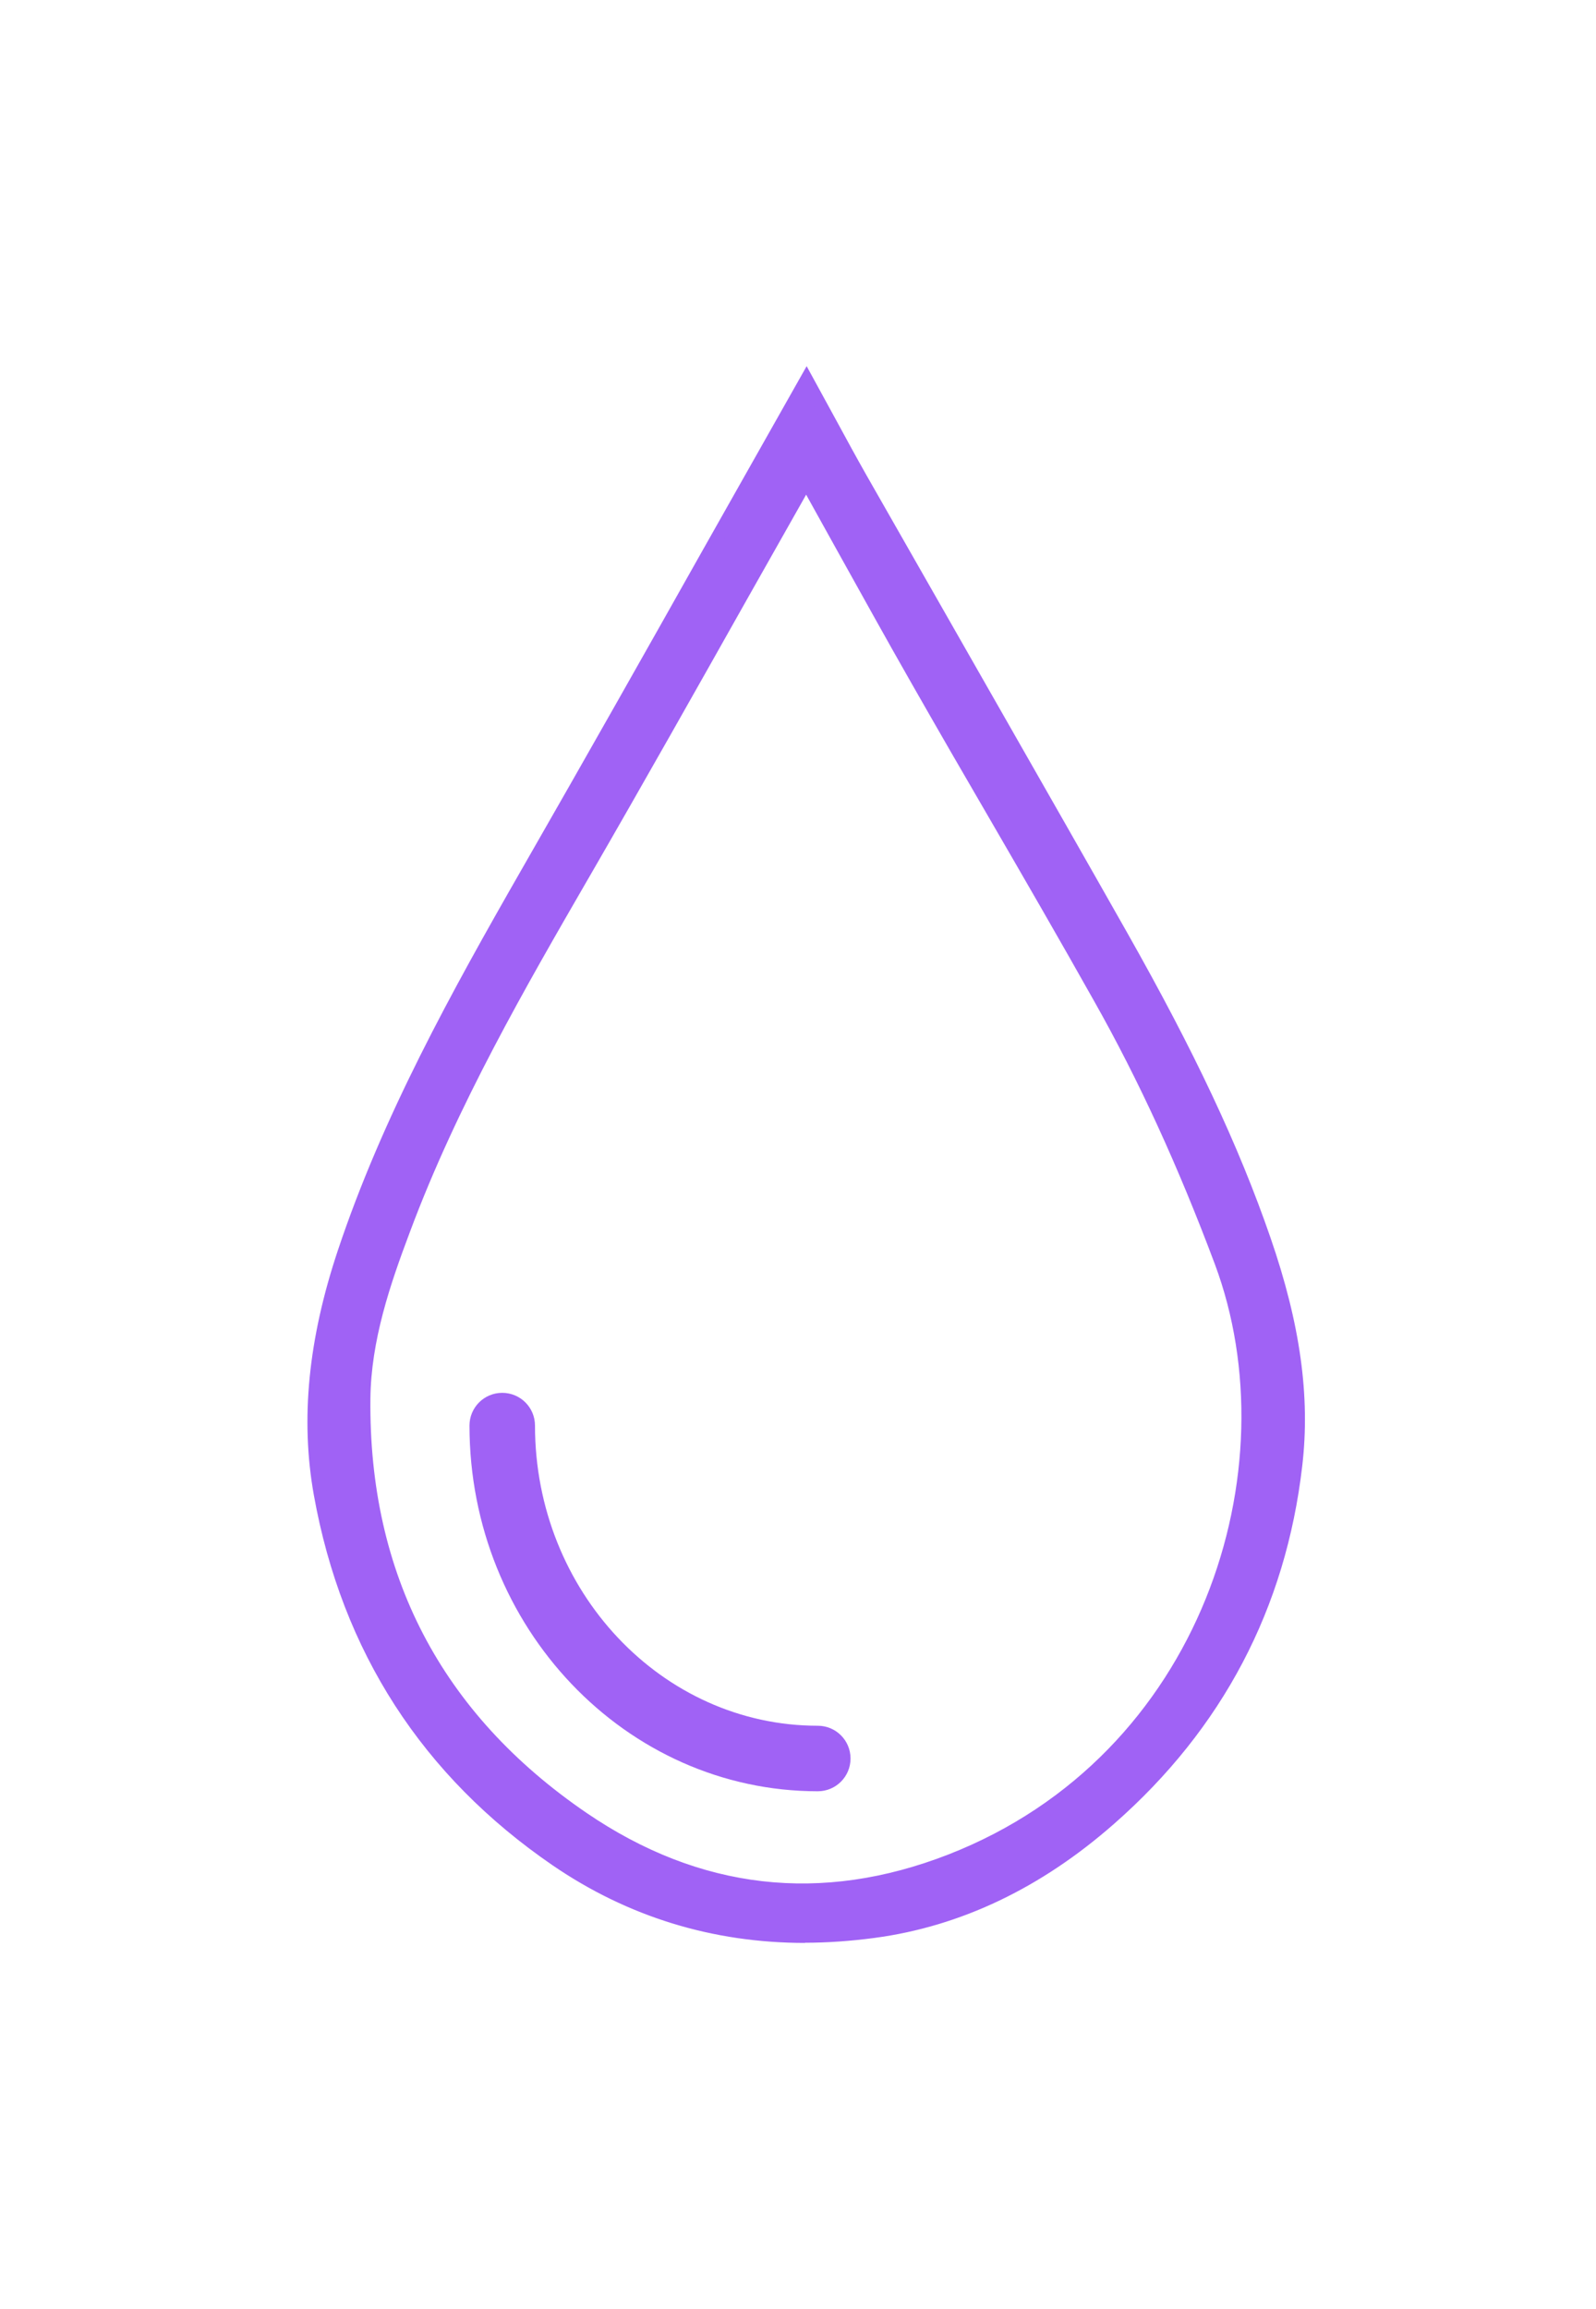 <svg xmlns="http://www.w3.org/2000/svg" id="Laag_1" viewBox="0 0 96 138.86"><defs><style>      .st0 {        fill: #a062f5;      }    </style></defs><g><path class="st0" d="M67.46,56.28c-3.22-5.68-6.45-11.34-9.69-17.01l-5.98-10.49c-.6-1.06-1.18-2.13-1.78-3.24l-1.48-2.71-5.9,10.47c-3.6,6.38-7.2,12.76-10.85,19.11-4.3,7.49-8.38,14.87-11.06,22.89-1.77,5.29-2.24,10.05-1.43,14.55,1.66,9.28,6.44,16.68,14.2,22,4.45,3.05,9.47,4.59,14.94,4.59,1.36,0,2.74-.09,4.15-.28,5.09-.68,9.87-2.96,14.2-6.76,6.45-5.66,10.22-12.82,11.19-21.28.48-4.12-.12-8.43-1.9-13.56-1.91-5.53-4.56-11.16-8.6-18.29h0ZM35.05,52.63c3.24-5.6,6.42-11.24,9.6-16.88l3.85-6.82,1.65,2.97c1.69,3.05,3.36,6.06,5.06,9.04,1.55,2.72,3.12,5.44,4.7,8.15,2.1,3.62,4.2,7.25,6.25,10.9,2.71,4.82,5.1,10.01,7.29,15.88,4.68,12.51-.73,29.97-16.25,36.02-7.78,3.03-15.22,2.18-22.14-2.54-8.85-6.05-13.29-14.55-13.18-25.26.04-3.53,1.2-6.92,2.39-10.1,2.87-7.71,7.07-14.96,10.78-21.36Z"></path><path class="st0" d="M48.42,116.84c-5.55,0-10.65-1.57-15.17-4.66-7.84-5.37-12.68-12.86-14.37-22.26-.82-4.57-.34-9.4,1.45-14.75,2.68-8.02,6.78-15.44,11.09-22.96,3.81-6.64,7.6-13.35,10.84-19.11l6.26-11.08,1.82,3.33c.6,1.11,1.18,2.17,1.78,3.23l8.16,14.3c2.51,4.4,5.02,8.79,7.51,13.19h0c4.05,7.16,6.72,12.82,8.63,18.36,1.79,5.18,2.4,9.55,1.91,13.73-.99,8.55-4.79,15.79-11.32,21.52-4.39,3.86-9.23,6.17-14.41,6.86-1.43.19-2.84.29-4.2.29h.02ZM48.52,23.64l-5.56,9.85c-3.25,5.77-7.04,12.47-10.84,19.11-4.3,7.49-8.37,14.87-11.03,22.82-1.75,5.22-2.21,9.92-1.42,14.36,1.65,9.18,6.37,16.49,14.03,21.74,5.46,3.74,11.73,5.18,18.82,4.24,5.01-.67,9.72-2.92,13.99-6.67,6.38-5.6,10.1-12.67,11.07-21.03.47-4.06-.13-8.31-1.88-13.38-1.89-5.49-4.54-11.11-8.57-18.22h0c-2.49-4.4-5-8.8-7.51-13.19l-8.17-14.3c-.6-1.06-1.19-2.13-1.79-3.24l-1.14-2.09h0ZM48.25,114.06c-4.64,0-9.13-1.46-13.41-4.39-8.97-6.13-13.46-14.74-13.35-25.58.04-3.61,1.22-7.04,2.41-10.23,2.87-7.72,7.07-14.97,10.77-21.37l.37.14-.34-.2c3.33-5.75,6.66-11.66,9.59-16.88l4.19-7.44,2.55,4.58c1.5,2.71,2.99,5.38,4.51,8.04,1.55,2.73,3.12,5.44,4.69,8.15,2.07,3.57,4.2,7.25,6.26,10.91,2.71,4.81,5.11,10.03,7.32,15.94,4.74,12.68-.74,30.39-16.47,36.53-3.09,1.2-6.12,1.8-9.09,1.8h0ZM48.5,29.73l-3.51,6.21c-2.94,5.22-6.27,11.13-9.6,16.89l-.03.05c-3.68,6.37-7.87,13.59-10.72,21.25-1.18,3.13-2.32,6.48-2.36,9.97-.11,10.56,4.26,18.95,13,24.92,6.8,4.64,14.13,5.48,21.77,2.5,15.29-5.97,20.63-23.18,16.02-35.51-2.2-5.87-4.57-11.05-7.27-15.83-2.05-3.65-4.18-7.33-6.25-10.9-1.58-2.71-3.15-5.43-4.7-8.15-1.52-2.66-3-5.34-4.51-8.05l-1.86-3.35h.02Z"></path></g><path class="st0" d="M49.19,107.72c-11.55,0-20.95-9.86-20.95-21.99,0-1.09.88-1.97,1.97-1.97s1.97.88,1.97,1.97c0,9.95,7.63,18.05,17.01,18.05,1.09,0,1.97.88,1.97,1.97s-.88,1.97-1.97,1.97Z"></path></svg>